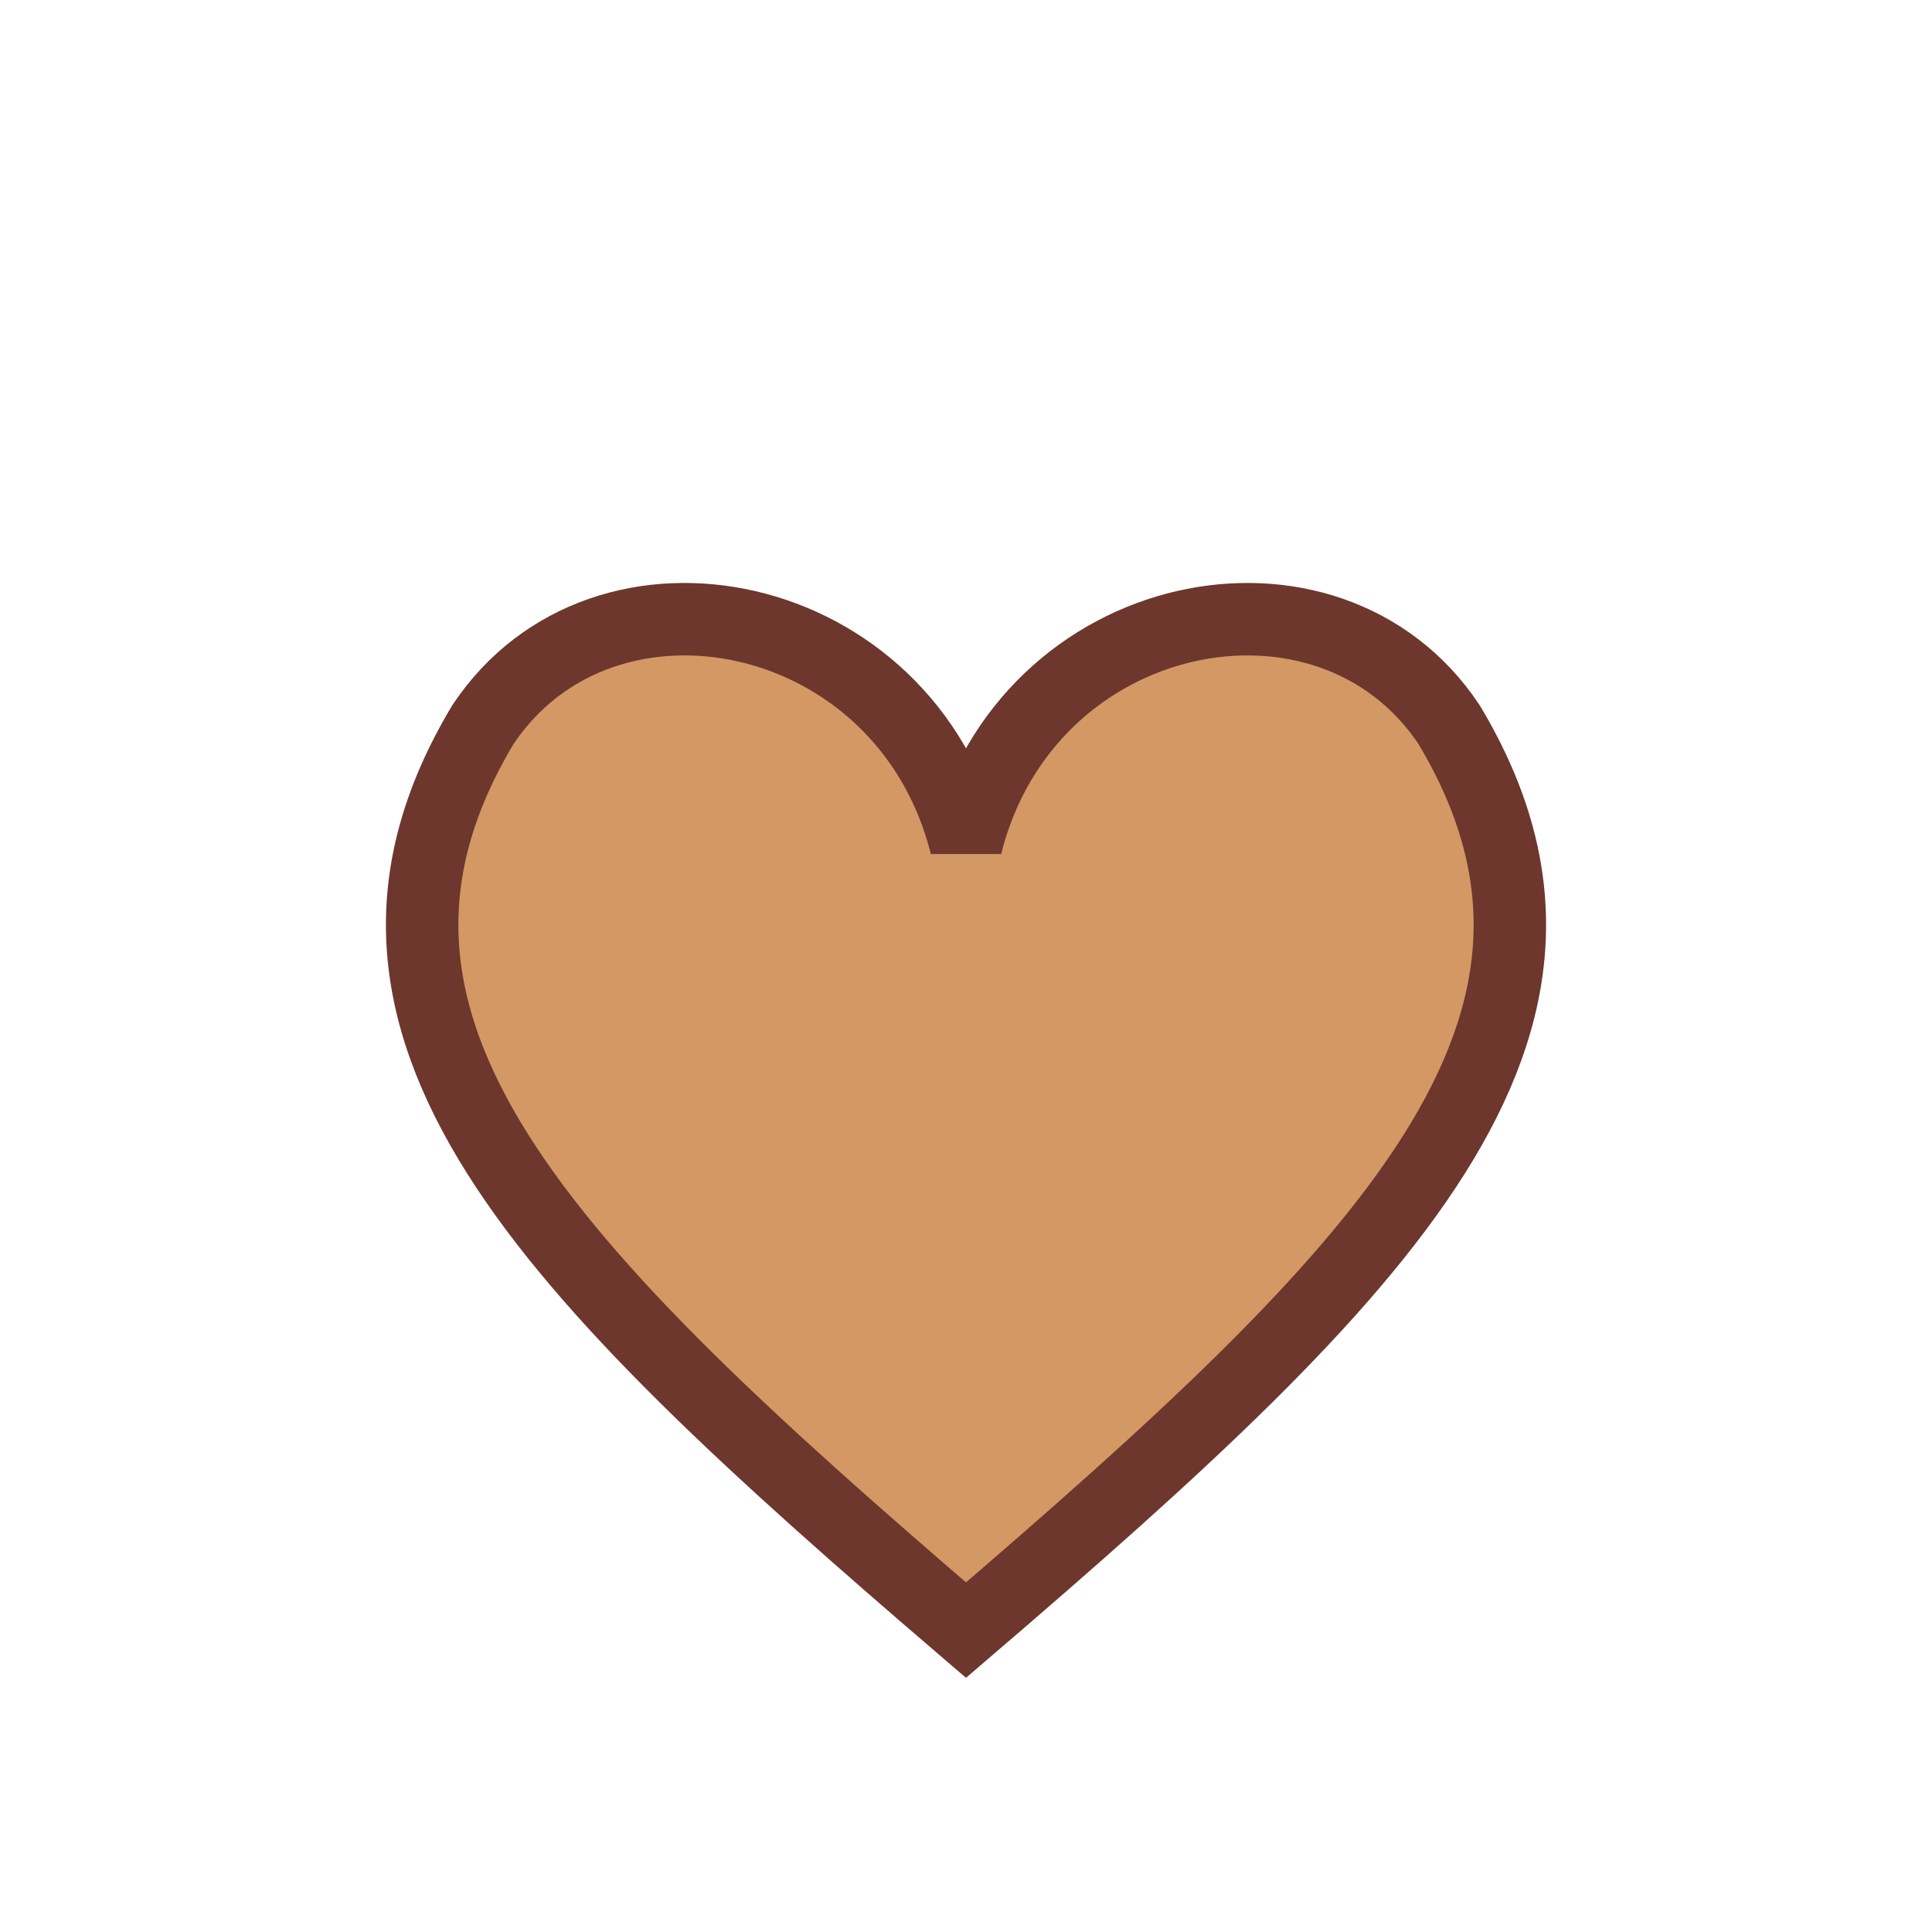 <?xml version="1.0" encoding="UTF-8"?>
<svg xmlns="http://www.w3.org/2000/svg" width="32" height="32" viewBox="0 0 32 32"><path d="M16 27C9 21 5 17 8 12c2-3 7-2 8 2 1-4 6-5 8-2 3 5-1 9-8 15z" fill="#D39864" stroke="#6D372D" stroke-width="1.2"/></svg>